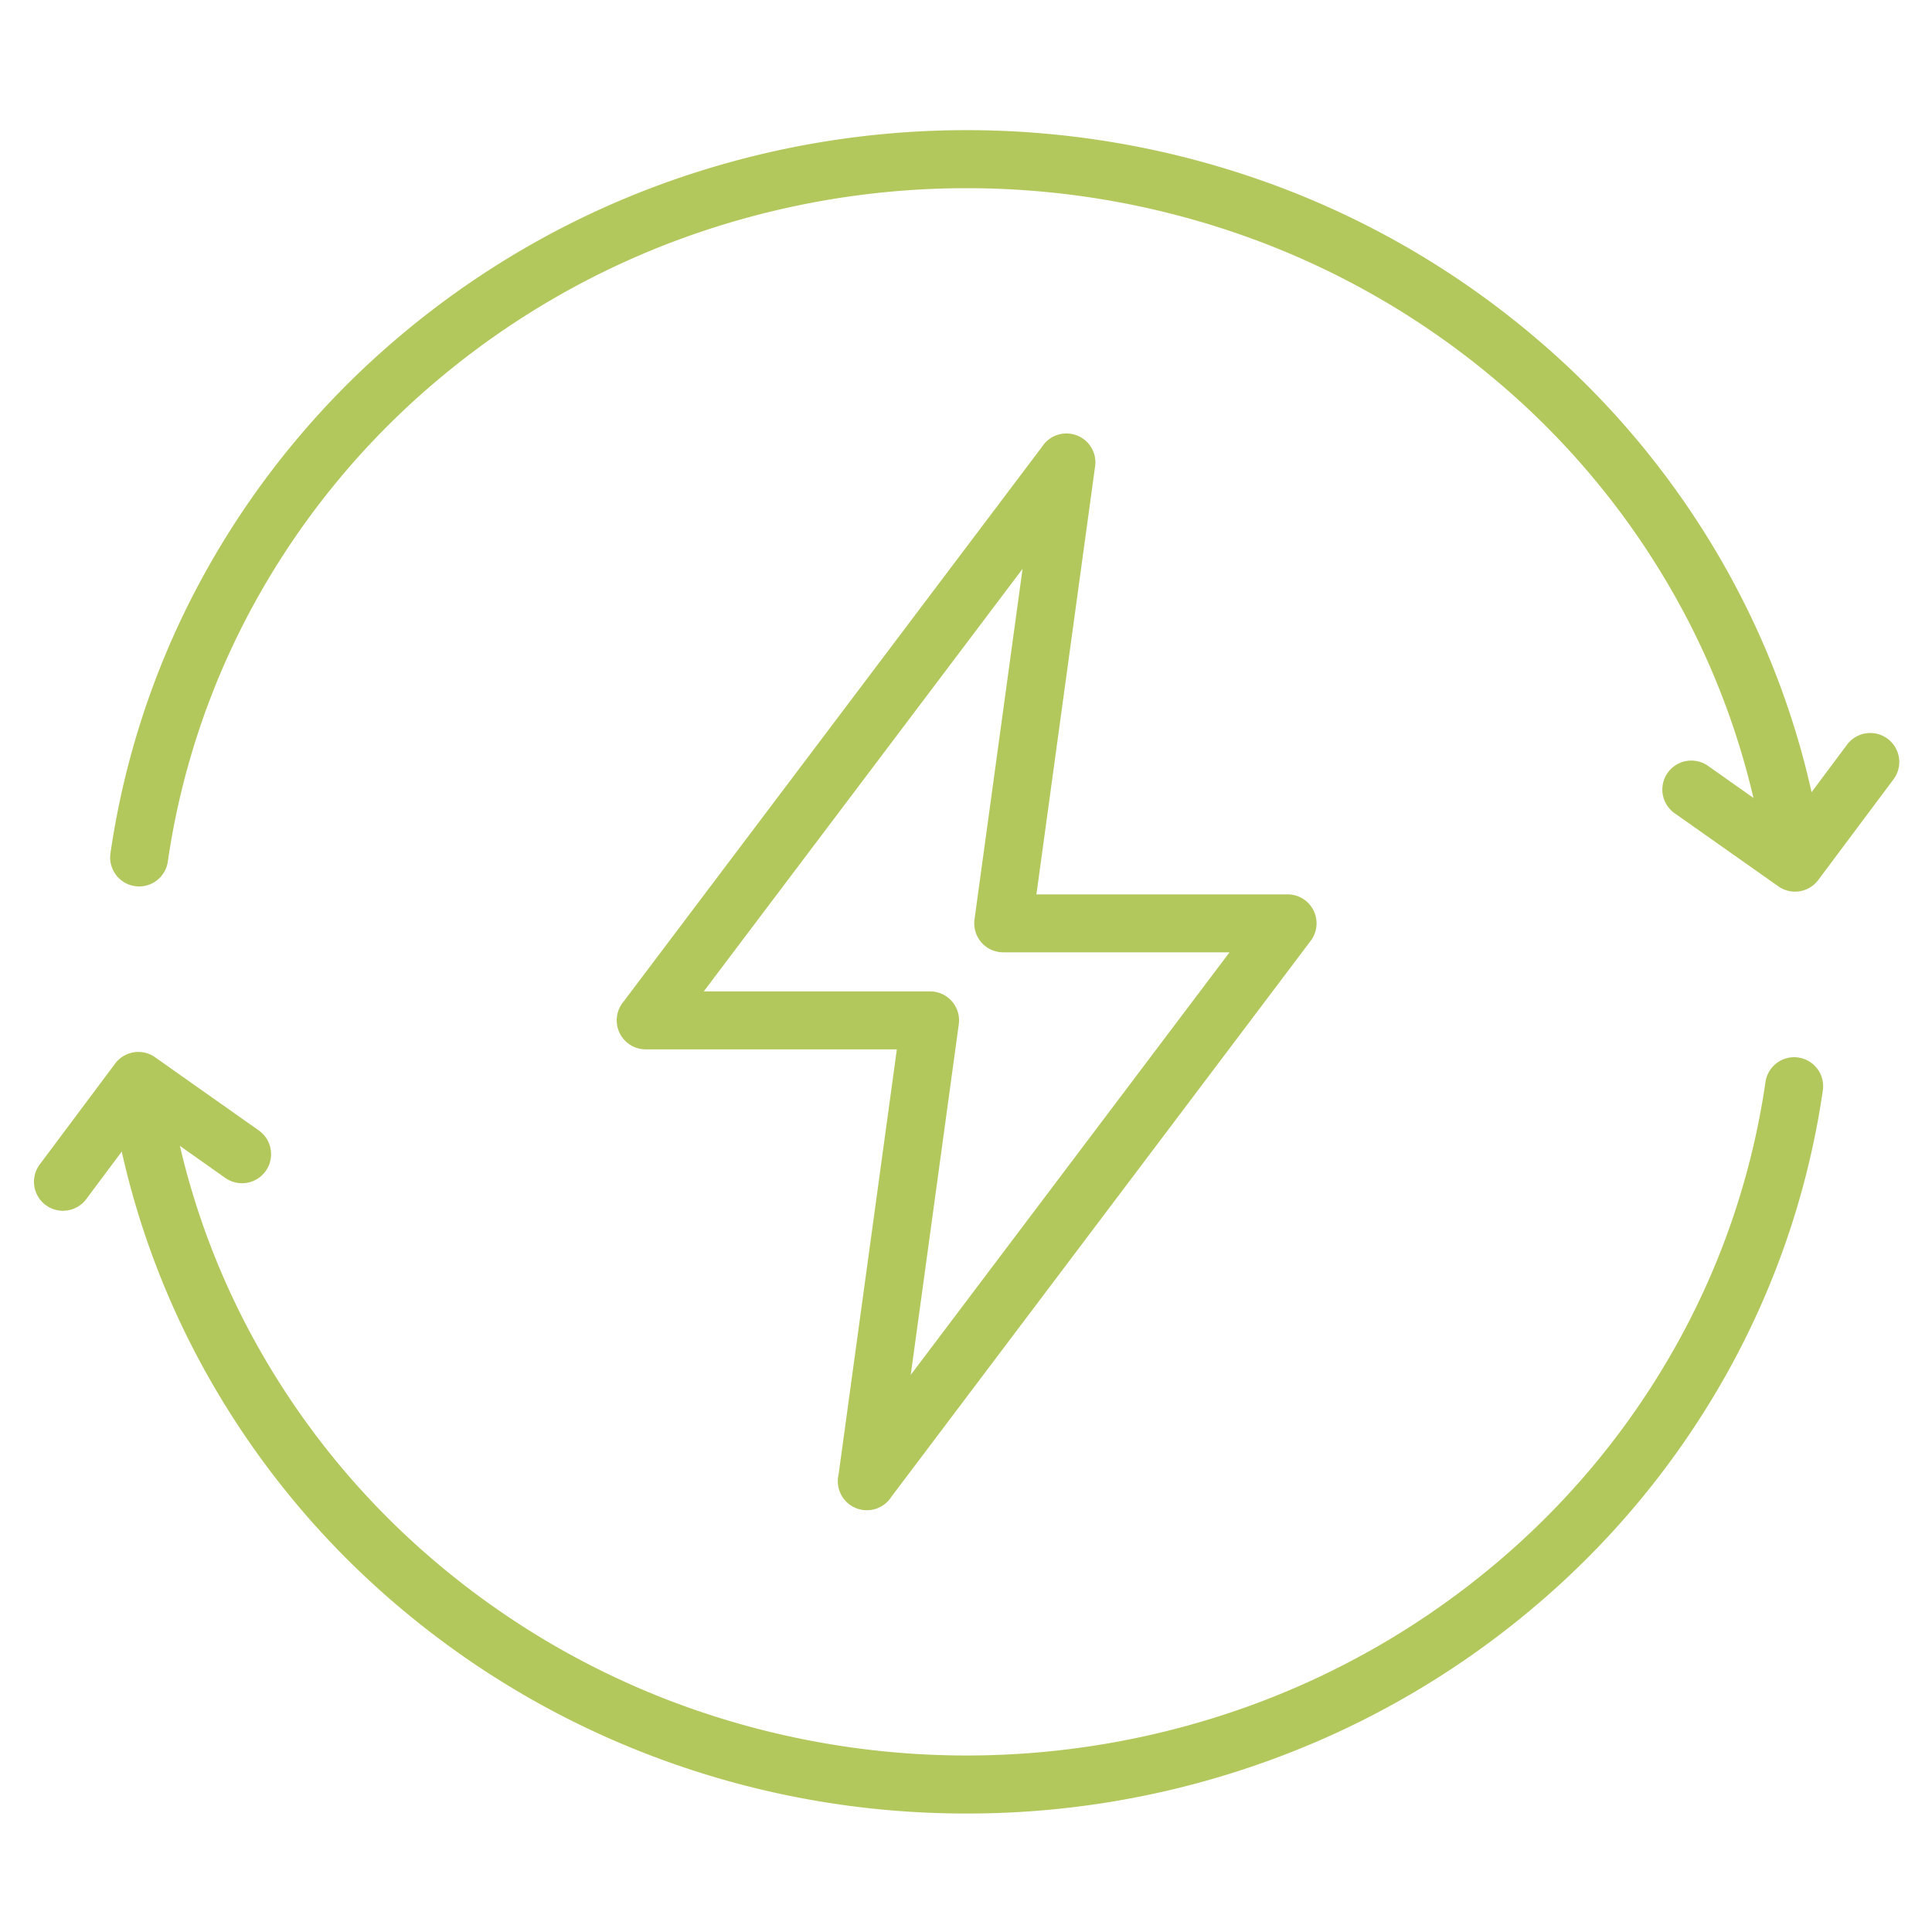 <svg id="ilo-udrzitelnost" xmlns="http://www.w3.org/2000/svg" width="100" height="100" viewBox="0 0 100 100">
  <path id="Path_60" data-name="Path 60" d="M7.623,38.874a1.5,1.5,0,0,1-1.486-1.717,42.574,42.574,0,0,1,5.119-14.919,43.706,43.706,0,0,1,9.869-11.859A44.927,44.927,0,0,1,34.577,2.553a46.023,46.023,0,0,1,31.751,0A44.927,44.927,0,0,1,79.78,10.379a43.706,43.706,0,0,1,9.869,11.859,42.574,42.574,0,0,1,5.119,14.919,1.5,1.5,0,1,1-2.969.433,39.586,39.586,0,0,0-4.76-13.872,40.716,40.716,0,0,0-9.195-11.047,41.936,41.936,0,0,0-12.556-7.3,43.023,43.023,0,0,0-29.672,0,41.936,41.936,0,0,0-12.556,7.3,40.715,40.715,0,0,0-9.195,11.047A39.586,39.586,0,0,0,9.105,37.59,1.5,1.5,0,0,1,7.623,38.874Z" transform="translate(-0.419 7.008)" fill="#b2c85c"/>
  <path id="Path_61" data-name="Path 61" d="M143.2,59.958a1.494,1.494,0,0,1-.864-.275L136.968,55.9a1.5,1.5,0,1,1,1.73-2.451l4.175,2.946,3.023-4.048a1.5,1.5,0,0,1,2.4,1.8l-3.9,5.218A1.5,1.5,0,0,1,143.2,59.958Z" transform="translate(-50.29 -13.807)" fill="#b2c85c"/>
  <path id="Path_62" data-name="Path 62" d="M50.453,118.878a45.672,45.672,0,0,1-15.875-2.825,44.927,44.927,0,0,1-13.452-7.826,43.706,43.706,0,0,1-9.869-11.859A42.574,42.574,0,0,1,6.137,81.45a1.5,1.5,0,0,1,2.969-.433,39.586,39.586,0,0,0,4.76,13.872,40.715,40.715,0,0,0,9.195,11.047,41.936,41.936,0,0,0,12.556,7.3,43.023,43.023,0,0,0,29.672,0,41.936,41.936,0,0,0,12.556-7.3A40.715,40.715,0,0,0,87.04,94.888,39.586,39.586,0,0,0,91.8,81.016a1.5,1.5,0,0,1,2.969.433,42.574,42.574,0,0,1-5.119,14.919,43.706,43.706,0,0,1-9.869,11.859,44.927,44.927,0,0,1-13.452,7.826A45.672,45.672,0,0,1,50.453,118.878Z" transform="translate(-0.419 -25.011)" fill="#b2c85c"/>
  <path id="Path_63" data-name="Path 63" d="M1.231,87.5a1.5,1.5,0,0,1-1.2-2.4l3.9-5.218a1.5,1.5,0,0,1,2.067-.328l5.368,3.788A1.5,1.5,0,0,1,9.632,85.8L5.457,82.851,2.434,86.9A1.5,1.5,0,0,1,1.231,87.5Z" transform="translate(2.028 -24.831)" fill="#b2c85c"/>
  <path id="Path_64" data-name="Path 64" d="M61.563,81.636h-.006a1.5,1.5,0,0,1-1.463-1.83l3.019-22.025h-13a1.5,1.5,0,0,1-1.2-2.4l21.723-28.8A1.5,1.5,0,0,1,73.361,27.7L70.337,49.759h13a1.5,1.5,0,0,1,1.2,2.4L62.828,80.943A1.5,1.5,0,0,1,61.563,81.636ZM53.119,54.781H64.833a1.5,1.5,0,0,1,1.486,1.7L63.832,74.631l16.5-21.872H68.618a1.5,1.5,0,0,1-1.486-1.7l2.488-18.149Z" transform="translate(-16.692 -3.467)" fill="#b2c85c"/>
  <path id="Path_66" data-name="Path 66" d="M0,0H100V100H0Z" fill="none"/>
</svg>
